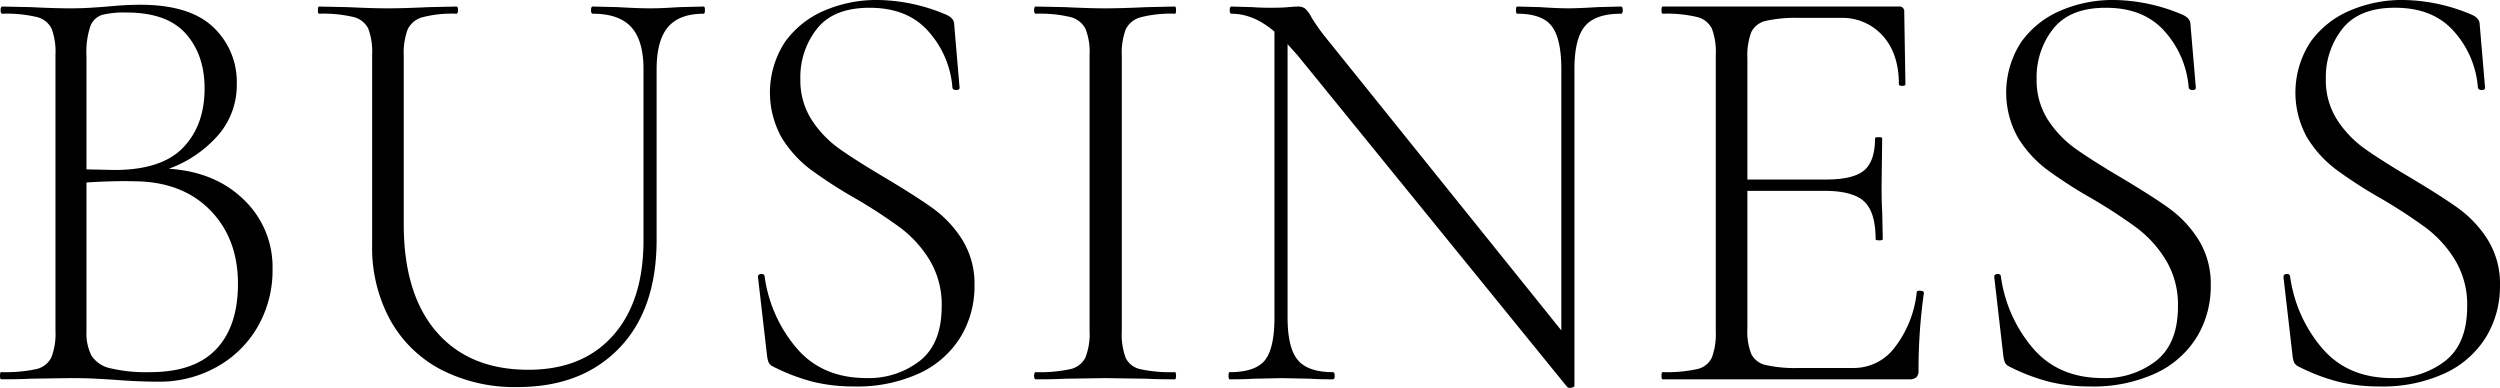 <svg xmlns="http://www.w3.org/2000/svg" width="557.527" height="86.493" viewBox="0 0 557.527 86.493"><g transform="translate(-135.586 -3971.714)"><path d="M189.983,4016.269a20.741,20.741,0,0,1,6.384,15.428,25.206,25.206,0,0,1-3.325,12.9,23.81,23.81,0,0,1-9.177,8.977,26.056,26.056,0,0,1-12.9,3.259q-4.524,0-9.576-.4-1.863-.134-4.389-.266t-5.719-.133l-8.778.133q-2.394.134-6.65.133c-.178,0-.266-.266-.266-.8s.088-.8.266-.8a32.619,32.619,0,0,0,7.781-.665,4.947,4.947,0,0,0,3.391-2.593,14.287,14.287,0,0,0,.931-5.919V3983.95a14.77,14.77,0,0,0-.864-5.852,4.974,4.974,0,0,0-3.325-2.594,29.218,29.218,0,0,0-7.648-.731q-.4,0-.4-.8t.4-.8l6.384.133q5.317.268,8.778.266,2.394,0,4.522-.133t3.724-.266q4.12-.4,7.315-.4,11.037,0,16.293,4.988a16.754,16.754,0,0,1,5.253,12.7,17.017,17.017,0,0,1-4.123,11.371,26.712,26.712,0,0,1-11.039,7.515Q183.6,4010.021,189.983,4016.269Zm-31.654-41.23a4.171,4.171,0,0,0-2.594,2.527,18.224,18.224,0,0,0-.864,6.65v25.27l6.251.133q10.5,0,15.3-4.988t4.788-13.233q0-7.446-4.189-12.169t-13.234-4.722A20.266,20.266,0,0,0,158.329,3975.039Zm25.47,74.546q4.853-5.118,4.854-14.563,0-10.107-6.184-16.425t-16.692-6.451q-4.921-.13-10.906.266v33.117a11.008,11.008,0,0,0,1.131,5.519,6.647,6.647,0,0,0,4.189,2.793,34.72,34.72,0,0,0,8.911.865Q178.943,4054.706,183.8,4049.585Z"/><path d="M276.366,3977.766q-2.727-2.993-8.578-2.993-.4,0-.4-.8t.4-.8l5.586.133q4.52.268,7.315.266,2.393,0,6.383-.266l5.453-.133c.177,0,.267.266.267.8s-.09.8-.267.8q-5.454,0-7.979,2.993t-2.527,9.376v38.038q0,15.561-8.379,24.206t-22.611,8.645a35.782,35.782,0,0,1-17.156-3.923A27.555,27.555,0,0,1,222.567,4043a33.662,33.662,0,0,1-3.99-16.625V3983.95a14.752,14.752,0,0,0-.864-5.852,4.972,4.972,0,0,0-3.325-2.594,29.218,29.218,0,0,0-7.648-.731c-.178,0-.265-.266-.265-.8s.087-.8.265-.8l6.385.133q5.586.268,8.91.266,3.592,0,9.178-.266l6.118-.133q.4,0,.4.8t-.4.8a26.062,26.062,0,0,0-7.581.8,5.1,5.1,0,0,0-3.259,2.726,15.239,15.239,0,0,0-.864,5.919v37.506q0,15.561,7.314,24.007t20.483,8.445q12.1,0,18.886-7.647t6.783-21.214v-38.171Q279.093,3980.758,276.366,3977.766Z"/><path d="M316.6,3998.447a23.785,23.785,0,0,0,6.184,6.451q3.657,2.592,10.175,6.45,6.914,4.124,10.706,6.85a25.292,25.292,0,0,1,6.518,6.982,18.61,18.61,0,0,1,2.726,10.241,21.745,21.745,0,0,1-3.059,11.371,21.227,21.227,0,0,1-9.111,8.114,33.24,33.24,0,0,1-14.829,2.992,38.062,38.062,0,0,1-8.844-1,43.523,43.523,0,0,1-9.245-3.525,1.9,1.9,0,0,1-.864-.931,7.35,7.35,0,0,1-.332-1.6l-1.995-17.29v-.133c0-.353.22-.553.665-.6s.708.113.8.466a31.152,31.152,0,0,0,7.049,15.96q5.716,6.783,15.694,6.783a18.529,18.529,0,0,0,11.9-3.857q4.854-3.855,4.855-12.1a19.291,19.291,0,0,0-2.66-10.307,25.916,25.916,0,0,0-6.45-7.183,115.566,115.566,0,0,0-10.308-6.716,100.277,100.277,0,0,1-10.042-6.517,25.639,25.639,0,0,1-6.251-6.983,20.629,20.629,0,0,1,.8-21.346,20.839,20.839,0,0,1,8.843-6.983,29.541,29.541,0,0,1,11.7-2.327,40.158,40.158,0,0,1,15.162,3.192q1.995.8,1.995,2.261l1.2,14.1c0,.355-.245.532-.731.532s-.778-.177-.866-.532A21.149,21.149,0,0,0,342.8,3978.9q-4.658-5.453-13.3-5.453-7.98,0-11.7,4.655a17.332,17.332,0,0,0-3.725,11.172A16.353,16.353,0,0,0,316.6,3998.447Z"/><path d="M386.62,4051.514a4.731,4.731,0,0,0,3.259,2.527,31.708,31.708,0,0,0,7.714.665q.266,0,.265.8t-.265.8q-3.99,0-6.251-.133l-9.311-.133-8.91.133q-2.4.134-6.517.133-.4,0-.4-.8t.4-.8a31.834,31.834,0,0,0,7.647-.665,4.946,4.946,0,0,0,3.392-2.593,14.307,14.307,0,0,0,.93-5.919V3983.95a13.822,13.822,0,0,0-.93-5.852,5.208,5.208,0,0,0-3.392-2.594,29.21,29.21,0,0,0-7.647-.731q-.4,0-.4-.8t.4-.8l6.517.133q5.586.268,8.91.266,3.723,0,9.311-.266l6.251-.133q.266,0,.265.8t-.265.8a26.8,26.8,0,0,0-7.648.8,5.122,5.122,0,0,0-3.325,2.726,15.259,15.259,0,0,0-.864,5.919v61.313A15.172,15.172,0,0,0,386.62,4051.514Z"/><path d="M497.475,3973.975q0,.8-.4.8-5.72,0-8.046,2.793t-2.328,9.576v70.623c0,.177-.221.31-.665.4a1.013,1.013,0,0,1-.93-.133l-60.117-73.948-2.26-2.527v60.914q0,6.783,2.26,9.51t7.847,2.726c.267,0,.4.266.4.8s-.132.8-.4.8q-3.192,0-4.921-.133l-6.384-.133-6.516.133q-1.731.134-5.188.133c-.179,0-.265-.266-.265-.8s.086-.8.265-.8q5.718,0,7.848-2.66t2.128-9.576v-63.707q-4.659-3.99-9.576-3.99-.4,0-.4-.8t.4-.8l4.788.133q1.461.135,4.123.133,2.259,0,3.723-.133c.975-.087,1.73-.133,2.261-.133a2.425,2.425,0,0,1,1.53.466,6.507,6.507,0,0,1,1.4,1.928,40.981,40.981,0,0,0,3.191,4.522l52.535,65.3v-58.254q0-6.783-2.127-9.576t-7.714-2.793c-.179,0-.267-.266-.267-.8s.088-.8.267-.8l5.053.133q3.992.268,6.384.266,2.26,0,6.518-.266l5.186-.133Q497.476,3973.177,497.475,3973.975Z"/><path d="M563.84,4036.551c.532.046.8.2.8.466a122.012,122.012,0,0,0-1.2,17.29,2.1,2.1,0,0,1-.465,1.529,2.319,2.319,0,0,1-1.662.466h-54.93c-.179,0-.266-.266-.266-.8s.087-.8.266-.8a31.828,31.828,0,0,0,7.647-.665,4.734,4.734,0,0,0,3.326-2.593,15.269,15.269,0,0,0,.865-5.919V3983.95a14.749,14.749,0,0,0-.865-5.852,4.974,4.974,0,0,0-3.326-2.594,29.2,29.2,0,0,0-7.647-.731c-.179,0-.266-.266-.266-.8s.087-.8.266-.8h52.668a1.058,1.058,0,0,1,1.2,1.2l.267,16.093c0,.266-.246.4-.732.4s-.732-.134-.732-.4q0-6.783-3.591-10.773a12.1,12.1,0,0,0-9.442-3.99h-9.178a30.294,30.294,0,0,0-7.447.665,4.741,4.741,0,0,0-3.259,2.527,14.714,14.714,0,0,0-.864,5.852v27h17.555q6.116,0,8.512-2.061t2.394-7.116c0-.176.266-.266.8-.266s.8.09.8.266l-.133,10.507q0,3.859.133,5.719l.133,6.251c0,.179-.266.266-.8.266s-.8-.087-.8-.266q0-5.985-2.527-8.379t-8.911-2.394H525.271V4045a13.756,13.756,0,0,0,.864,5.653,4.743,4.743,0,0,0,3.192,2.46,30.09,30.09,0,0,0,7.514.665h12.236a11.4,11.4,0,0,0,9.111-4.655,24.342,24.342,0,0,0,4.854-12.236C563.042,4036.618,563.309,4036.508,563.84,4036.551Z"/><path d="M592.3,3998.447a23.785,23.785,0,0,0,6.184,6.451q3.657,2.592,10.175,6.45,6.915,4.124,10.706,6.85a25.278,25.278,0,0,1,6.518,6.982,18.61,18.61,0,0,1,2.726,10.241,21.745,21.745,0,0,1-3.059,11.371,21.227,21.227,0,0,1-9.111,8.114,33.24,33.24,0,0,1-14.829,2.992,38.062,38.062,0,0,1-8.844-1,43.5,43.5,0,0,1-9.244-3.525,1.9,1.9,0,0,1-.865-.931,7.351,7.351,0,0,1-.332-1.6l-1.995-17.29v-.133c0-.353.22-.553.665-.6s.708.113.8.466a31.152,31.152,0,0,0,7.049,15.96q5.716,6.783,15.694,6.783a18.529,18.529,0,0,0,11.9-3.857q4.854-3.855,4.855-12.1a19.292,19.292,0,0,0-2.66-10.307,25.916,25.916,0,0,0-6.45-7.183,115.575,115.575,0,0,0-10.308-6.716,100.269,100.269,0,0,1-10.042-6.517,25.672,25.672,0,0,1-6.251-6.983,20.629,20.629,0,0,1,.8-21.346,20.842,20.842,0,0,1,8.844-6.983,29.533,29.533,0,0,1,11.7-2.327,40.158,40.158,0,0,1,15.162,3.192q1.995.8,1.995,2.261l1.2,14.1c0,.355-.245.532-.731.532s-.778-.177-.865-.532A21.151,21.151,0,0,0,618.5,3978.9q-4.656-5.453-13.3-5.453-7.98,0-11.7,4.655a17.332,17.332,0,0,0-3.725,11.172A16.353,16.353,0,0,0,592.3,3998.447Z"/><path d="M656.8,3998.447a23.785,23.785,0,0,0,6.184,6.451q3.657,2.592,10.175,6.45,6.915,4.124,10.706,6.85a25.279,25.279,0,0,1,6.518,6.982,18.61,18.61,0,0,1,2.726,10.241,21.745,21.745,0,0,1-3.059,11.371,21.227,21.227,0,0,1-9.111,8.114,33.24,33.24,0,0,1-14.829,2.992,38.062,38.062,0,0,1-8.844-1,43.523,43.523,0,0,1-9.245-3.525,1.9,1.9,0,0,1-.864-.931,7.351,7.351,0,0,1-.332-1.6l-1.995-17.29v-.133c0-.353.22-.553.665-.6s.708.113.8.466a31.152,31.152,0,0,0,7.049,15.96q5.716,6.783,15.694,6.783a18.529,18.529,0,0,0,11.9-3.857q4.854-3.855,4.855-12.1a19.292,19.292,0,0,0-2.66-10.307,25.916,25.916,0,0,0-6.45-7.183,115.566,115.566,0,0,0-10.308-6.716,100.276,100.276,0,0,1-10.042-6.517,25.639,25.639,0,0,1-6.251-6.983,20.629,20.629,0,0,1,.8-21.346,20.842,20.842,0,0,1,8.844-6.983,29.533,29.533,0,0,1,11.7-2.327,40.158,40.158,0,0,1,15.162,3.192q2,.8,1.995,2.261l1.2,14.1c0,.355-.245.532-.731.532s-.778-.177-.866-.532a21.149,21.149,0,0,0-5.186-12.369q-4.657-5.453-13.3-5.453-7.98,0-11.7,4.655a17.332,17.332,0,0,0-3.725,11.172A16.353,16.353,0,0,0,656.8,3998.447Z"/></g></svg>